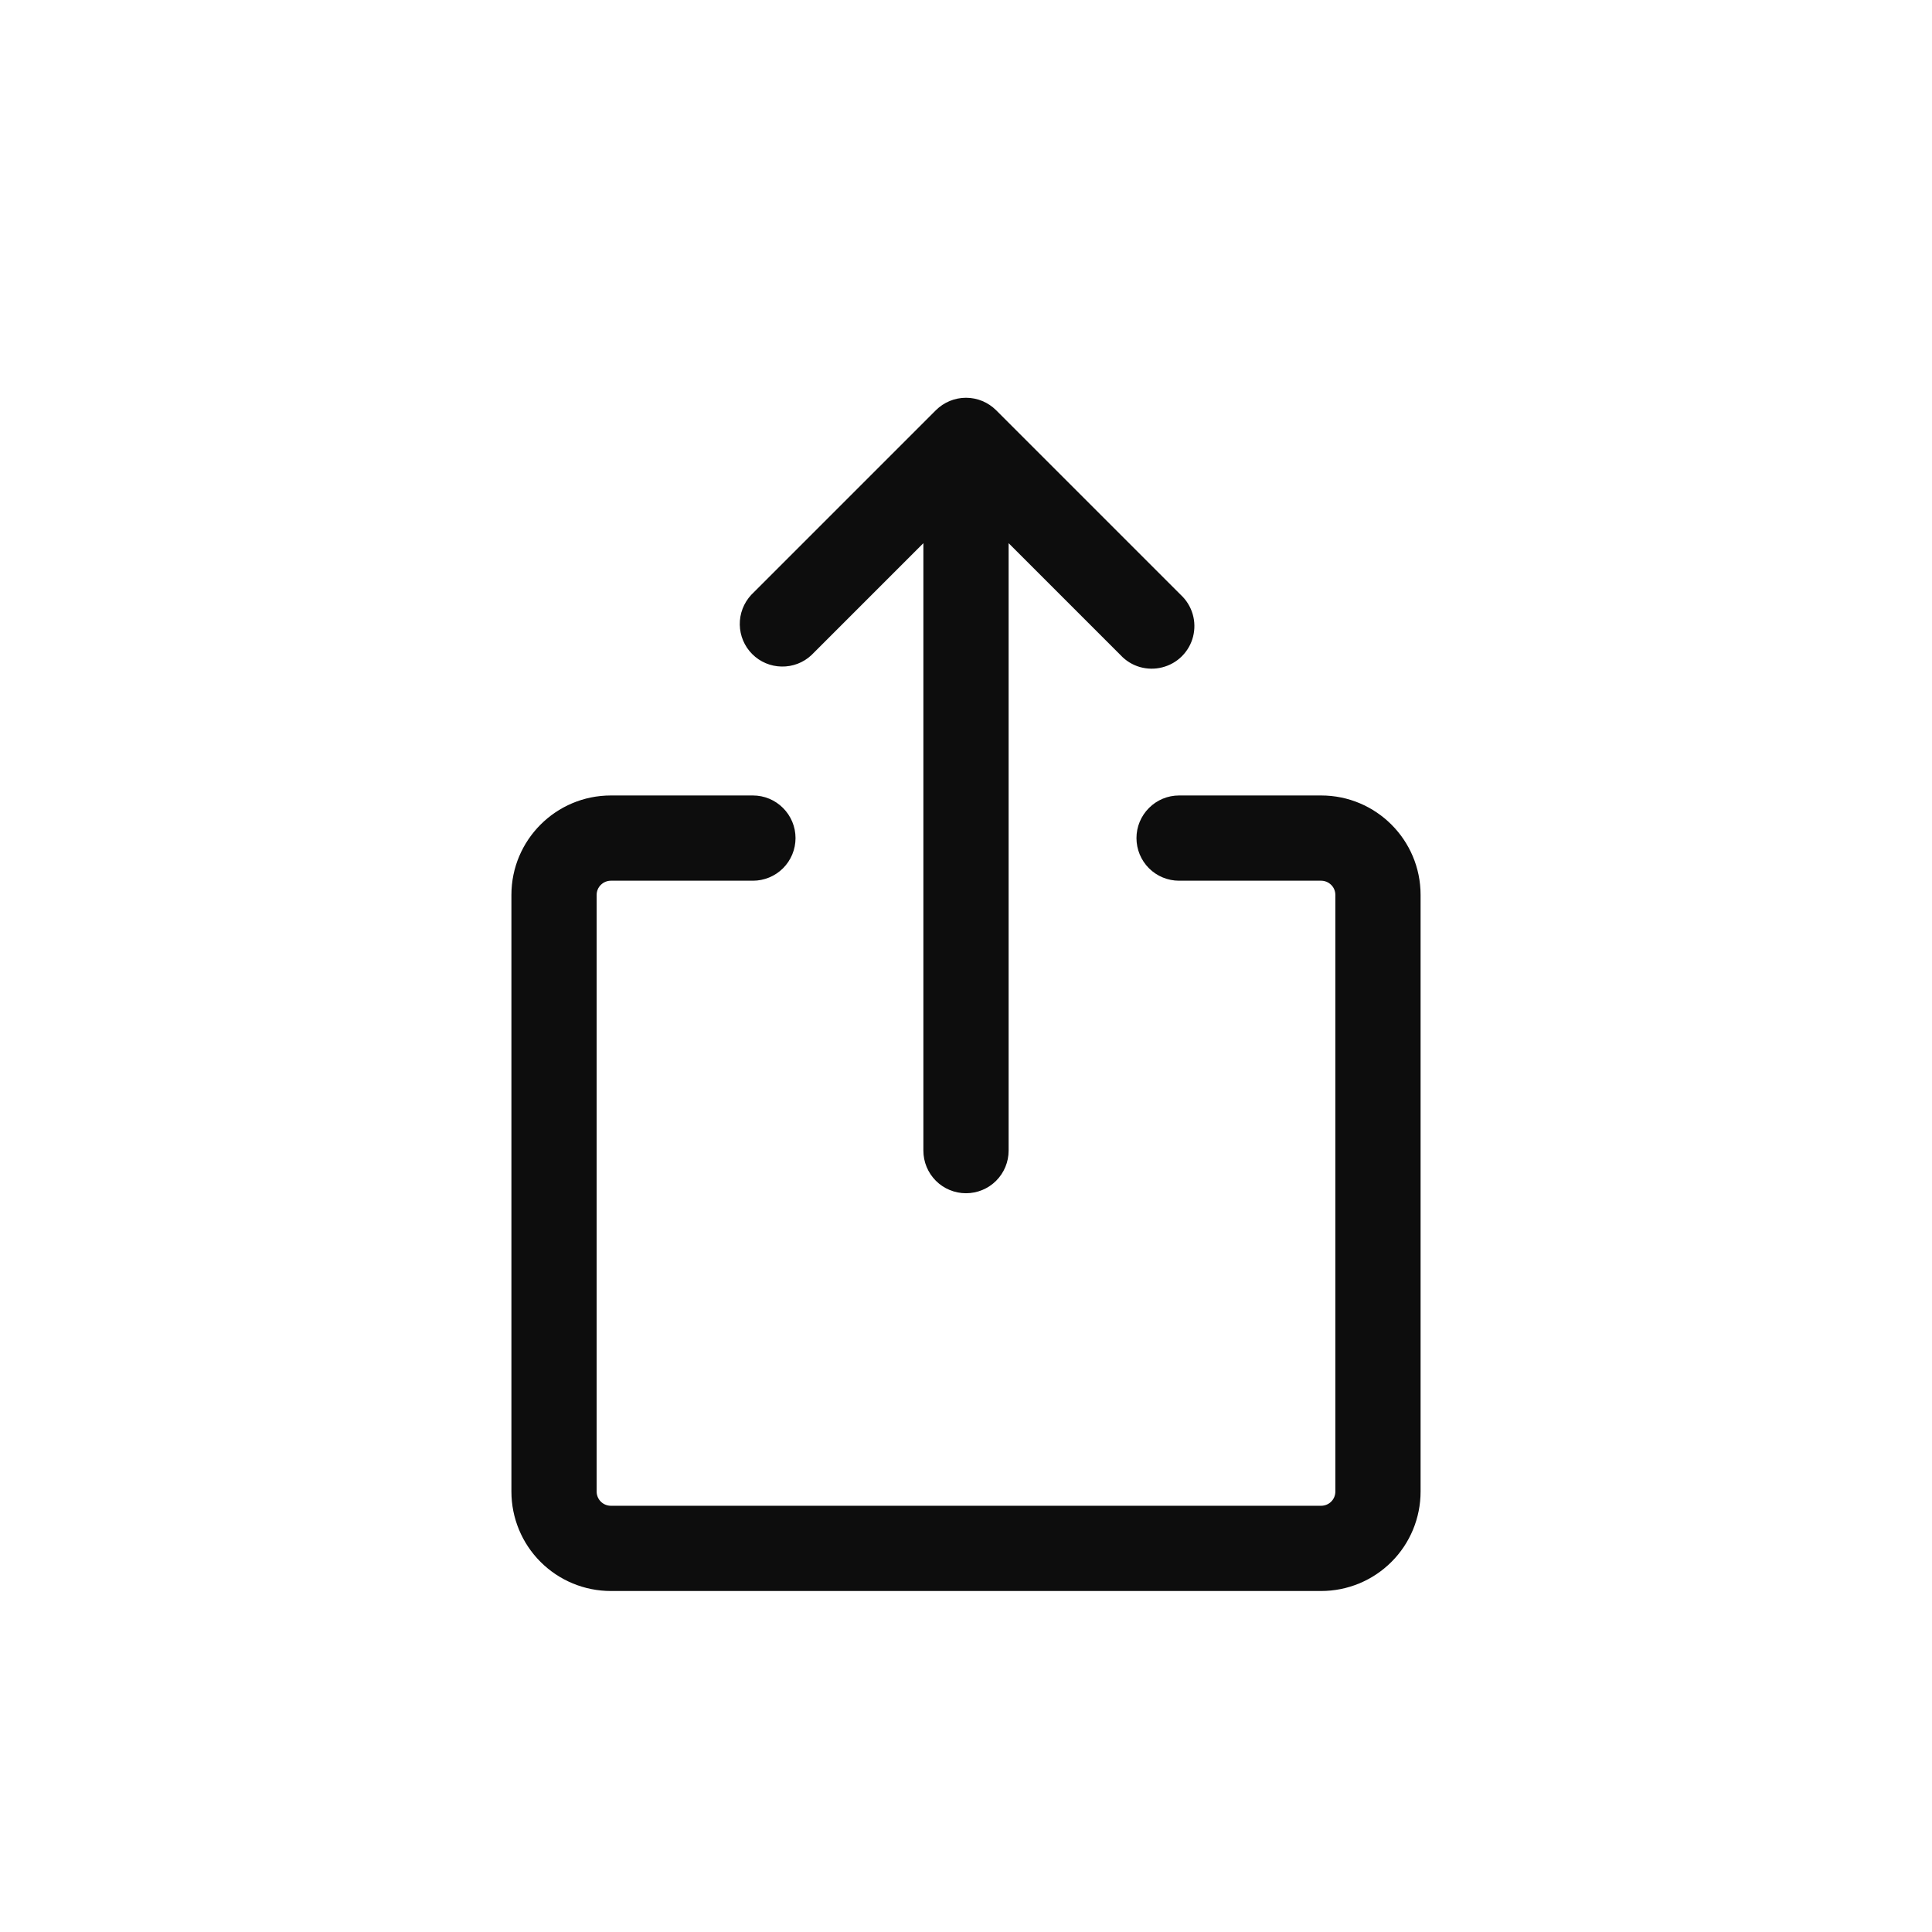 <svg width="34" height="34" viewBox="0 0 34 34" fill="none" xmlns="http://www.w3.org/2000/svg">
<path d="M10.5 15.749V26.249C10.5 26.387 10.612 26.499 10.75 26.499H23.25C23.316 26.499 23.38 26.473 23.427 26.426C23.474 26.379 23.5 26.316 23.5 26.249V15.749C23.5 15.683 23.474 15.619 23.427 15.573C23.38 15.526 23.316 15.499 23.25 15.499H20.75C20.551 15.499 20.36 15.42 20.22 15.28C20.079 15.139 20 14.948 20 14.749C20 14.55 20.079 14.36 20.22 14.219C20.36 14.078 20.551 13.999 20.75 13.999H23.25C24.216 13.999 25 14.783 25 15.749V26.249C25 26.713 24.816 27.159 24.487 27.487C24.159 27.815 23.714 27.999 23.25 27.999H10.75C10.286 27.999 9.841 27.815 9.513 27.487C9.184 27.159 9 26.713 9 26.249V15.749C9 14.783 9.784 13.999 10.75 13.999H13.25C13.449 13.999 13.64 14.078 13.78 14.219C13.921 14.36 14 14.55 14 14.749C14 14.948 13.921 15.139 13.78 15.28C13.64 15.42 13.449 15.499 13.25 15.499H10.75C10.684 15.499 10.62 15.526 10.573 15.573C10.526 15.619 10.5 15.683 10.5 15.749ZM17.53 7.219L20.78 10.469C20.879 10.561 20.951 10.678 20.989 10.807C21.027 10.936 21.029 11.073 20.996 11.204C20.963 11.334 20.895 11.453 20.799 11.549C20.704 11.644 20.585 11.711 20.454 11.744C20.324 11.778 20.187 11.775 20.058 11.738C19.928 11.7 19.812 11.628 19.72 11.529L17.75 9.559V20.249C17.75 20.448 17.671 20.639 17.53 20.78C17.39 20.92 17.199 20.999 17 20.999C16.801 20.999 16.61 20.92 16.47 20.78C16.329 20.639 16.25 20.448 16.25 20.249V9.559L14.28 11.529C14.138 11.662 13.95 11.734 13.755 11.73C13.561 11.727 13.376 11.649 13.238 11.511C13.101 11.374 13.022 11.188 13.019 10.994C13.015 10.8 13.088 10.612 13.22 10.469L16.47 7.219C16.611 7.079 16.801 7 17 7C17.199 7 17.389 7.079 17.53 7.219Z" fill="#0D0D0D"/>
</svg>
